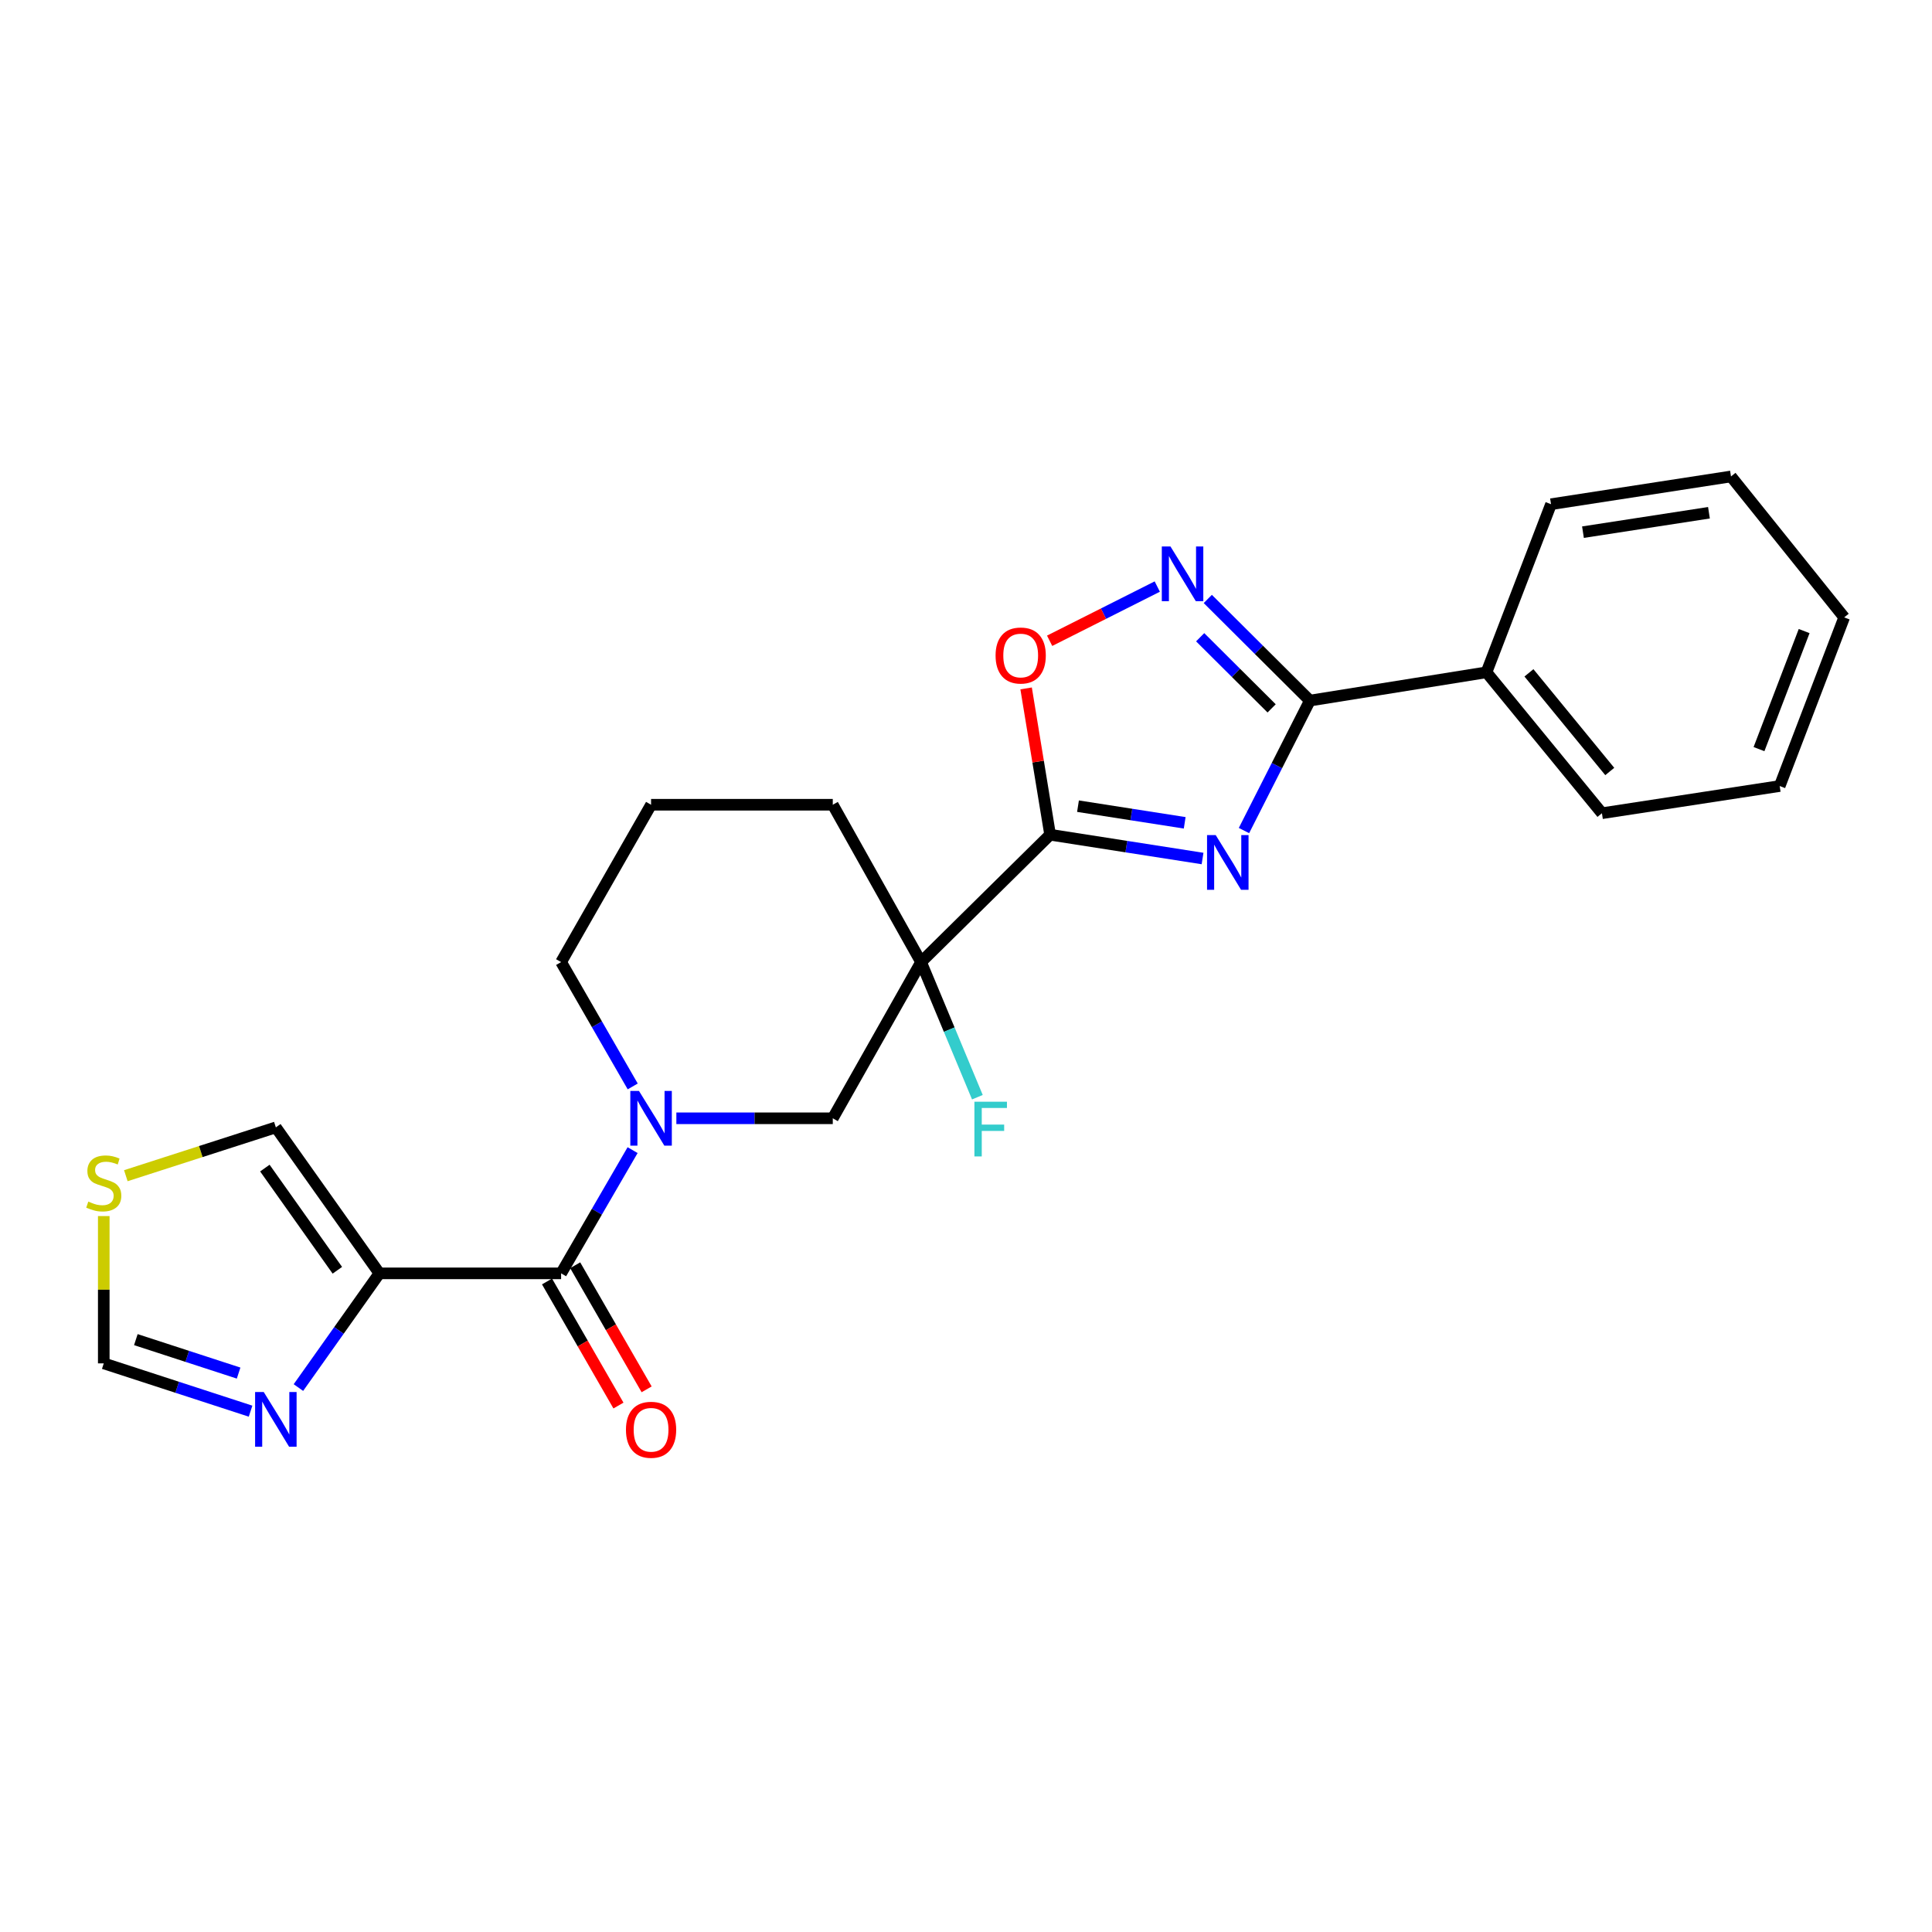 <?xml version='1.0' encoding='iso-8859-1'?>
<svg version='1.1' baseProfile='full'
              xmlns='http://www.w3.org/2000/svg'
                      xmlns:rdkit='http://www.rdkit.org/xml'
                      xmlns:xlink='http://www.w3.org/1999/xlink'
                  xml:space='preserve'
width='1000px' height='1000px' viewBox='0 0 1000 1000'>
<!-- END OF HEADER -->
<rect style='opacity:1.0;fill:#FFFFFF;stroke:none' width='1000' height='1000' x='0' y='0'> </rect>
<path class='bond-0' d='M 622.438,444.363 L 582.988,438.207' style='fill:none;fill-rule:evenodd;stroke:#0000FF;stroke-width:6px;stroke-linecap:butt;stroke-linejoin:miter;stroke-opacity:1' />
<path class='bond-0' d='M 582.988,438.207 L 543.538,432.052' style='fill:none;fill-rule:evenodd;stroke:#000000;stroke-width:6px;stroke-linecap:butt;stroke-linejoin:miter;stroke-opacity:1' />
<path class='bond-0' d='M 613.197,425.891 L 585.582,421.582' style='fill:none;fill-rule:evenodd;stroke:#0000FF;stroke-width:6px;stroke-linecap:butt;stroke-linejoin:miter;stroke-opacity:1' />
<path class='bond-0' d='M 585.582,421.582 L 557.967,417.273' style='fill:none;fill-rule:evenodd;stroke:#000000;stroke-width:6px;stroke-linecap:butt;stroke-linejoin:miter;stroke-opacity:1' />
<path class='bond-2' d='M 643.877,429.893 L 660.934,396.259' style='fill:none;fill-rule:evenodd;stroke:#0000FF;stroke-width:6px;stroke-linecap:butt;stroke-linejoin:miter;stroke-opacity:1' />
<path class='bond-2' d='M 660.934,396.259 L 677.992,362.624' style='fill:none;fill-rule:evenodd;stroke:#000000;stroke-width:6px;stroke-linecap:butt;stroke-linejoin:miter;stroke-opacity:1' />
<path class='bond-1' d='M 543.538,432.052 L 476.737,497.975' style='fill:none;fill-rule:evenodd;stroke:#000000;stroke-width:6px;stroke-linecap:butt;stroke-linejoin:miter;stroke-opacity:1' />
<path class='bond-7' d='M 543.538,432.052 L 537.328,394.186' style='fill:none;fill-rule:evenodd;stroke:#000000;stroke-width:6px;stroke-linecap:butt;stroke-linejoin:miter;stroke-opacity:1' />
<path class='bond-7' d='M 537.328,394.186 L 531.117,356.319' style='fill:none;fill-rule:evenodd;stroke:#FF0000;stroke-width:6px;stroke-linecap:butt;stroke-linejoin:miter;stroke-opacity:1' />
<path class='bond-9' d='M 476.737,497.975 L 431.044,578.826' style='fill:none;fill-rule:evenodd;stroke:#000000;stroke-width:6px;stroke-linecap:butt;stroke-linejoin:miter;stroke-opacity:1' />
<path class='bond-15' d='M 476.737,497.975 L 491.316,532.94' style='fill:none;fill-rule:evenodd;stroke:#000000;stroke-width:6px;stroke-linecap:butt;stroke-linejoin:miter;stroke-opacity:1' />
<path class='bond-15' d='M 491.316,532.94 L 505.894,567.906' style='fill:none;fill-rule:evenodd;stroke:#33CCCC;stroke-width:6px;stroke-linecap:butt;stroke-linejoin:miter;stroke-opacity:1' />
<path class='bond-16' d='M 476.737,497.975 L 431.044,416.534' style='fill:none;fill-rule:evenodd;stroke:#000000;stroke-width:6px;stroke-linecap:butt;stroke-linejoin:miter;stroke-opacity:1' />
<path class='bond-5' d='M 677.992,362.624 L 651.572,336.321' style='fill:none;fill-rule:evenodd;stroke:#000000;stroke-width:6px;stroke-linecap:butt;stroke-linejoin:miter;stroke-opacity:1' />
<path class='bond-5' d='M 651.572,336.321 L 625.153,310.017' style='fill:none;fill-rule:evenodd;stroke:#0000FF;stroke-width:6px;stroke-linecap:butt;stroke-linejoin:miter;stroke-opacity:1' />
<path class='bond-5' d='M 658.194,366.657 L 639.7,348.245' style='fill:none;fill-rule:evenodd;stroke:#000000;stroke-width:6px;stroke-linecap:butt;stroke-linejoin:miter;stroke-opacity:1' />
<path class='bond-5' d='M 639.7,348.245 L 621.207,329.833' style='fill:none;fill-rule:evenodd;stroke:#0000FF;stroke-width:6px;stroke-linecap:butt;stroke-linejoin:miter;stroke-opacity:1' />
<path class='bond-14' d='M 677.992,362.624 L 769.397,347.985' style='fill:none;fill-rule:evenodd;stroke:#000000;stroke-width:6px;stroke-linecap:butt;stroke-linejoin:miter;stroke-opacity:1' />
<path class='bond-3' d='M 196.379,659.089 L 290.43,659.089' style='fill:none;fill-rule:evenodd;stroke:#000000;stroke-width:6px;stroke-linecap:butt;stroke-linejoin:miter;stroke-opacity:1' />
<path class='bond-8' d='M 196.379,659.089 L 175.42,688.645' style='fill:none;fill-rule:evenodd;stroke:#000000;stroke-width:6px;stroke-linecap:butt;stroke-linejoin:miter;stroke-opacity:1' />
<path class='bond-8' d='M 175.42,688.645 L 154.461,718.201' style='fill:none;fill-rule:evenodd;stroke:#0000FF;stroke-width:6px;stroke-linecap:butt;stroke-linejoin:miter;stroke-opacity:1' />
<path class='bond-12' d='M 196.379,659.089 L 142.777,583.528' style='fill:none;fill-rule:evenodd;stroke:#000000;stroke-width:6px;stroke-linecap:butt;stroke-linejoin:miter;stroke-opacity:1' />
<path class='bond-12' d='M 174.614,657.491 L 137.093,604.598' style='fill:none;fill-rule:evenodd;stroke:#000000;stroke-width:6px;stroke-linecap:butt;stroke-linejoin:miter;stroke-opacity:1' />
<path class='bond-4' d='M 350.084,578.826 L 390.564,578.826' style='fill:none;fill-rule:evenodd;stroke:#0000FF;stroke-width:6px;stroke-linecap:butt;stroke-linejoin:miter;stroke-opacity:1' />
<path class='bond-4' d='M 390.564,578.826 L 431.044,578.826' style='fill:none;fill-rule:evenodd;stroke:#000000;stroke-width:6px;stroke-linecap:butt;stroke-linejoin:miter;stroke-opacity:1' />
<path class='bond-6' d='M 327.432,595.306 L 308.931,627.198' style='fill:none;fill-rule:evenodd;stroke:#0000FF;stroke-width:6px;stroke-linecap:butt;stroke-linejoin:miter;stroke-opacity:1' />
<path class='bond-6' d='M 308.931,627.198 L 290.43,659.089' style='fill:none;fill-rule:evenodd;stroke:#000000;stroke-width:6px;stroke-linecap:butt;stroke-linejoin:miter;stroke-opacity:1' />
<path class='bond-26' d='M 327.494,562.334 L 308.962,530.154' style='fill:none;fill-rule:evenodd;stroke:#0000FF;stroke-width:6px;stroke-linecap:butt;stroke-linejoin:miter;stroke-opacity:1' />
<path class='bond-26' d='M 308.962,530.154 L 290.43,497.975' style='fill:none;fill-rule:evenodd;stroke:#000000;stroke-width:6px;stroke-linecap:butt;stroke-linejoin:miter;stroke-opacity:1' />
<path class='bond-24' d='M 599.003,303.601 L 571.146,317.632' style='fill:none;fill-rule:evenodd;stroke:#0000FF;stroke-width:6px;stroke-linecap:butt;stroke-linejoin:miter;stroke-opacity:1' />
<path class='bond-24' d='M 571.146,317.632 L 543.289,331.662' style='fill:none;fill-rule:evenodd;stroke:#FF0000;stroke-width:6px;stroke-linecap:butt;stroke-linejoin:miter;stroke-opacity:1' />
<path class='bond-13' d='M 283.139,663.287 L 301.626,695.4' style='fill:none;fill-rule:evenodd;stroke:#000000;stroke-width:6px;stroke-linecap:butt;stroke-linejoin:miter;stroke-opacity:1' />
<path class='bond-13' d='M 301.626,695.4 L 320.114,727.513' style='fill:none;fill-rule:evenodd;stroke:#FF0000;stroke-width:6px;stroke-linecap:butt;stroke-linejoin:miter;stroke-opacity:1' />
<path class='bond-13' d='M 297.721,654.891 L 316.209,687.005' style='fill:none;fill-rule:evenodd;stroke:#000000;stroke-width:6px;stroke-linecap:butt;stroke-linejoin:miter;stroke-opacity:1' />
<path class='bond-13' d='M 316.209,687.005 L 334.697,719.118' style='fill:none;fill-rule:evenodd;stroke:#FF0000;stroke-width:6px;stroke-linecap:butt;stroke-linejoin:miter;stroke-opacity:1' />
<path class='bond-11' d='M 129.695,730.419 L 91.702,718.049' style='fill:none;fill-rule:evenodd;stroke:#0000FF;stroke-width:6px;stroke-linecap:butt;stroke-linejoin:miter;stroke-opacity:1' />
<path class='bond-11' d='M 91.702,718.049 L 53.708,705.68' style='fill:none;fill-rule:evenodd;stroke:#000000;stroke-width:6px;stroke-linecap:butt;stroke-linejoin:miter;stroke-opacity:1' />
<path class='bond-11' d='M 123.506,710.708 L 96.911,702.049' style='fill:none;fill-rule:evenodd;stroke:#0000FF;stroke-width:6px;stroke-linecap:butt;stroke-linejoin:miter;stroke-opacity:1' />
<path class='bond-11' d='M 96.911,702.049 L 70.316,693.391' style='fill:none;fill-rule:evenodd;stroke:#000000;stroke-width:6px;stroke-linecap:butt;stroke-linejoin:miter;stroke-opacity:1' />
<path class='bond-10' d='M 65.128,608.54 L 103.952,596.034' style='fill:none;fill-rule:evenodd;stroke:#CCCC00;stroke-width:6px;stroke-linecap:butt;stroke-linejoin:miter;stroke-opacity:1' />
<path class='bond-10' d='M 103.952,596.034 L 142.777,583.528' style='fill:none;fill-rule:evenodd;stroke:#000000;stroke-width:6px;stroke-linecap:butt;stroke-linejoin:miter;stroke-opacity:1' />
<path class='bond-27' d='M 53.708,629.434 L 53.708,667.557' style='fill:none;fill-rule:evenodd;stroke:#CCCC00;stroke-width:6px;stroke-linecap:butt;stroke-linejoin:miter;stroke-opacity:1' />
<path class='bond-27' d='M 53.708,667.557 L 53.708,705.68' style='fill:none;fill-rule:evenodd;stroke:#000000;stroke-width:6px;stroke-linecap:butt;stroke-linejoin:miter;stroke-opacity:1' />
<path class='bond-19' d='M 769.397,347.985 L 829.16,420.928' style='fill:none;fill-rule:evenodd;stroke:#000000;stroke-width:6px;stroke-linecap:butt;stroke-linejoin:miter;stroke-opacity:1' />
<path class='bond-19' d='M 791.378,348.262 L 833.211,399.323' style='fill:none;fill-rule:evenodd;stroke:#000000;stroke-width:6px;stroke-linecap:butt;stroke-linejoin:miter;stroke-opacity:1' />
<path class='bond-20' d='M 769.397,347.985 L 802.807,260.973' style='fill:none;fill-rule:evenodd;stroke:#000000;stroke-width:6px;stroke-linecap:butt;stroke-linejoin:miter;stroke-opacity:1' />
<path class='bond-18' d='M 431.044,416.534 L 336.993,416.534' style='fill:none;fill-rule:evenodd;stroke:#000000;stroke-width:6px;stroke-linecap:butt;stroke-linejoin:miter;stroke-opacity:1' />
<path class='bond-17' d='M 290.43,497.975 L 336.993,416.534' style='fill:none;fill-rule:evenodd;stroke:#000000;stroke-width:6px;stroke-linecap:butt;stroke-linejoin:miter;stroke-opacity:1' />
<path class='bond-22' d='M 829.16,420.928 L 921.163,406.85' style='fill:none;fill-rule:evenodd;stroke:#000000;stroke-width:6px;stroke-linecap:butt;stroke-linejoin:miter;stroke-opacity:1' />
<path class='bond-21' d='M 802.807,260.973 L 895.961,246.614' style='fill:none;fill-rule:evenodd;stroke:#000000;stroke-width:6px;stroke-linecap:butt;stroke-linejoin:miter;stroke-opacity:1' />
<path class='bond-21' d='M 819.344,275.449 L 884.551,265.398' style='fill:none;fill-rule:evenodd;stroke:#000000;stroke-width:6px;stroke-linecap:butt;stroke-linejoin:miter;stroke-opacity:1' />
<path class='bond-23' d='M 895.961,246.614 L 954.545,319.557' style='fill:none;fill-rule:evenodd;stroke:#000000;stroke-width:6px;stroke-linecap:butt;stroke-linejoin:miter;stroke-opacity:1' />
<path class='bond-25' d='M 921.163,406.85 L 954.545,319.557' style='fill:none;fill-rule:evenodd;stroke:#000000;stroke-width:6px;stroke-linecap:butt;stroke-linejoin:miter;stroke-opacity:1' />
<path class='bond-25' d='M 910.454,387.746 L 933.822,326.641' style='fill:none;fill-rule:evenodd;stroke:#000000;stroke-width:6px;stroke-linecap:butt;stroke-linejoin:miter;stroke-opacity:1' />
<path  class='atom-0' d='M 629.245 432.241
L 638.525 447.241
Q 639.445 448.721, 640.925 451.401
Q 642.405 454.081, 642.485 454.241
L 642.485 432.241
L 646.245 432.241
L 646.245 460.561
L 642.365 460.561
L 632.405 444.161
Q 631.245 442.241, 630.005 440.041
Q 628.805 437.841, 628.445 437.161
L 628.445 460.561
L 624.765 460.561
L 624.765 432.241
L 629.245 432.241
' fill='#0000FF'/>
<path  class='atom-5' d='M 330.733 564.666
L 340.013 579.666
Q 340.933 581.146, 342.413 583.826
Q 343.893 586.506, 343.973 586.666
L 343.973 564.666
L 347.733 564.666
L 347.733 592.986
L 343.853 592.986
L 333.893 576.586
Q 332.733 574.666, 331.493 572.466
Q 330.293 570.266, 329.933 569.586
L 329.933 592.986
L 326.253 592.986
L 326.253 564.666
L 330.733 564.666
' fill='#0000FF'/>
<path  class='atom-6' d='M 605.828 282.85
L 615.108 297.85
Q 616.028 299.33, 617.508 302.01
Q 618.988 304.69, 619.068 304.85
L 619.068 282.85
L 622.828 282.85
L 622.828 311.17
L 618.948 311.17
L 608.988 294.77
Q 607.828 292.85, 606.588 290.65
Q 605.388 288.45, 605.028 287.77
L 605.028 311.17
L 601.348 311.17
L 601.348 282.85
L 605.828 282.85
' fill='#0000FF'/>
<path  class='atom-8' d='M 515.31 339.287
Q 515.31 332.487, 518.67 328.687
Q 522.03 324.887, 528.31 324.887
Q 534.59 324.887, 537.95 328.687
Q 541.31 332.487, 541.31 339.287
Q 541.31 346.167, 537.91 350.087
Q 534.51 353.967, 528.31 353.967
Q 522.07 353.967, 518.67 350.087
Q 515.31 346.207, 515.31 339.287
M 528.31 350.767
Q 532.63 350.767, 534.95 347.887
Q 537.31 344.967, 537.31 339.287
Q 537.31 333.727, 534.95 330.927
Q 532.63 328.087, 528.31 328.087
Q 523.99 328.087, 521.63 330.887
Q 519.31 333.687, 519.31 339.287
Q 519.31 345.007, 521.63 347.887
Q 523.99 350.767, 528.31 350.767
' fill='#FF0000'/>
<path  class='atom-9' d='M 136.517 720.518
L 145.797 735.518
Q 146.717 736.998, 148.197 739.678
Q 149.677 742.358, 149.757 742.518
L 149.757 720.518
L 153.517 720.518
L 153.517 748.838
L 149.637 748.838
L 139.677 732.438
Q 138.517 730.518, 137.277 728.318
Q 136.077 726.118, 135.717 725.438
L 135.717 748.838
L 132.037 748.838
L 132.037 720.518
L 136.517 720.518
' fill='#0000FF'/>
<path  class='atom-11' d='M 45.708 621.938
Q 46.028 622.058, 47.348 622.618
Q 48.668 623.178, 50.108 623.538
Q 51.588 623.858, 53.028 623.858
Q 55.708 623.858, 57.268 622.578
Q 58.828 621.258, 58.828 618.978
Q 58.828 617.418, 58.028 616.458
Q 57.268 615.498, 56.068 614.978
Q 54.868 614.458, 52.868 613.858
Q 50.348 613.098, 48.828 612.378
Q 47.348 611.658, 46.268 610.138
Q 45.228 608.618, 45.228 606.058
Q 45.228 602.498, 47.628 600.298
Q 50.068 598.098, 54.868 598.098
Q 58.148 598.098, 61.868 599.658
L 60.948 602.738
Q 57.548 601.338, 54.988 601.338
Q 52.228 601.338, 50.708 602.498
Q 49.188 603.618, 49.228 605.578
Q 49.228 607.098, 49.988 608.018
Q 50.788 608.938, 51.908 609.458
Q 53.068 609.978, 54.988 610.578
Q 57.548 611.378, 59.068 612.178
Q 60.588 612.978, 61.668 614.618
Q 62.788 616.218, 62.788 618.978
Q 62.788 622.898, 60.148 625.018
Q 57.548 627.098, 53.188 627.098
Q 50.668 627.098, 48.748 626.538
Q 46.868 626.018, 44.628 625.098
L 45.708 621.938
' fill='#CCCC00'/>
<path  class='atom-14' d='M 323.993 740.049
Q 323.993 733.249, 327.353 729.449
Q 330.713 725.649, 336.993 725.649
Q 343.273 725.649, 346.633 729.449
Q 349.993 733.249, 349.993 740.049
Q 349.993 746.929, 346.593 750.849
Q 343.193 754.729, 336.993 754.729
Q 330.753 754.729, 327.353 750.849
Q 323.993 746.969, 323.993 740.049
M 336.993 751.529
Q 341.313 751.529, 343.633 748.649
Q 345.993 745.729, 345.993 740.049
Q 345.993 734.489, 343.633 731.689
Q 341.313 728.849, 336.993 728.849
Q 332.673 728.849, 330.313 731.649
Q 327.993 734.449, 327.993 740.049
Q 327.993 745.769, 330.313 748.649
Q 332.673 751.529, 336.993 751.529
' fill='#FF0000'/>
<path  class='atom-16' d='M 504.354 570.247
L 521.194 570.247
L 521.194 573.487
L 508.154 573.487
L 508.154 582.087
L 519.754 582.087
L 519.754 585.367
L 508.154 585.367
L 508.154 598.567
L 504.354 598.567
L 504.354 570.247
' fill='#33CCCC'/>
</svg>
